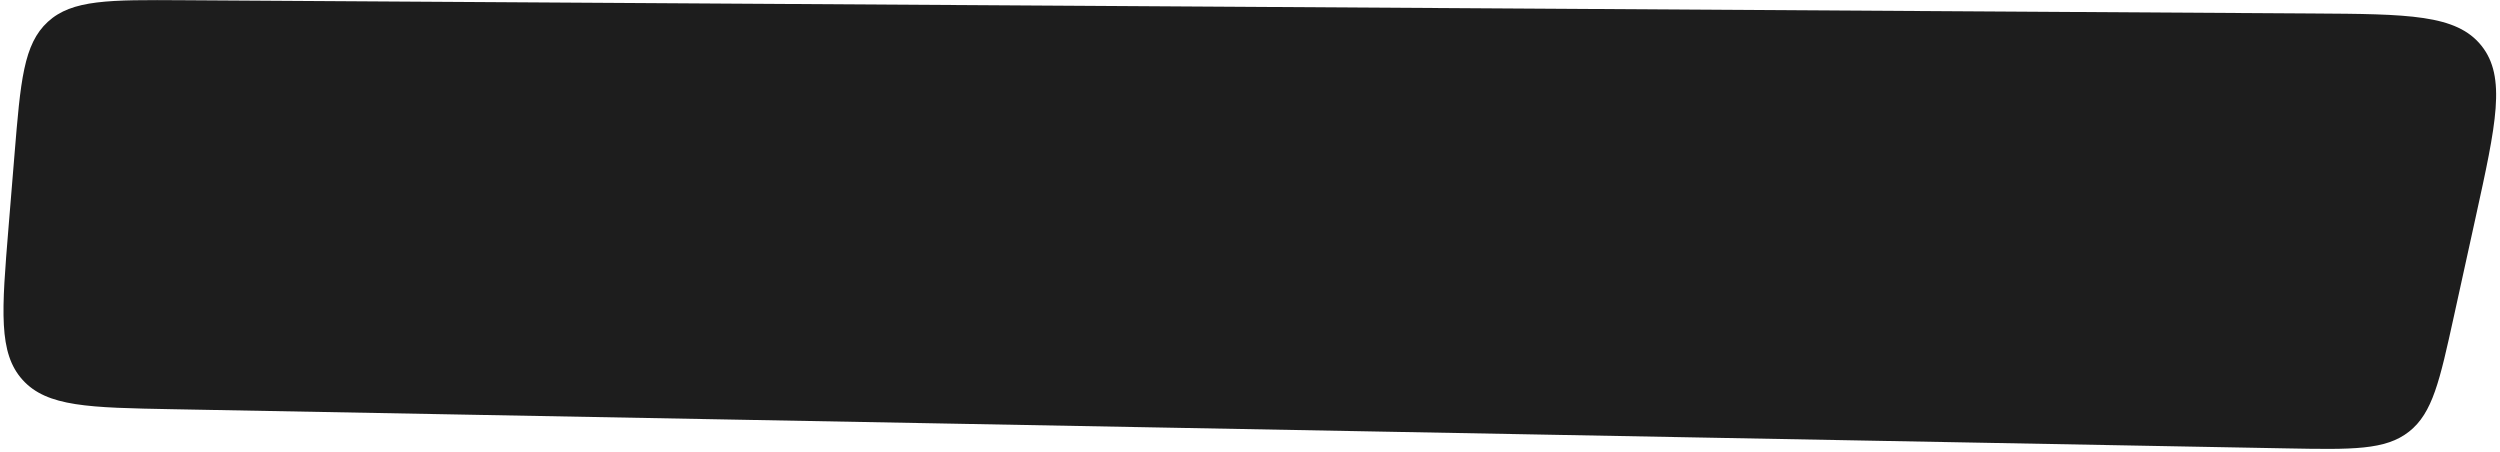 <?xml version="1.0" encoding="UTF-8"?> <svg xmlns="http://www.w3.org/2000/svg" width="476" height="86" viewBox="0 0 476 86" fill="none"><path d="M471.351 41.432C475.271 23.587 477.232 14.665 472.466 8.701C467.7 2.736 458.565 2.679 440.296 2.566L34.852 0.042C20.779 -0.046 13.743 -0.089 9.114 4.149C4.485 8.387 3.91 15.4 2.76 29.426L1.622 43.307C0.316 59.235 -0.337 67.199 4.309 72.336C8.954 77.472 16.944 77.621 32.922 77.916L435.371 85.372C447.922 85.604 454.198 85.721 458.688 82.178C463.177 78.636 464.524 72.505 467.218 60.244L471.351 41.432Z" fill="#1D1D1D"></path></svg> 